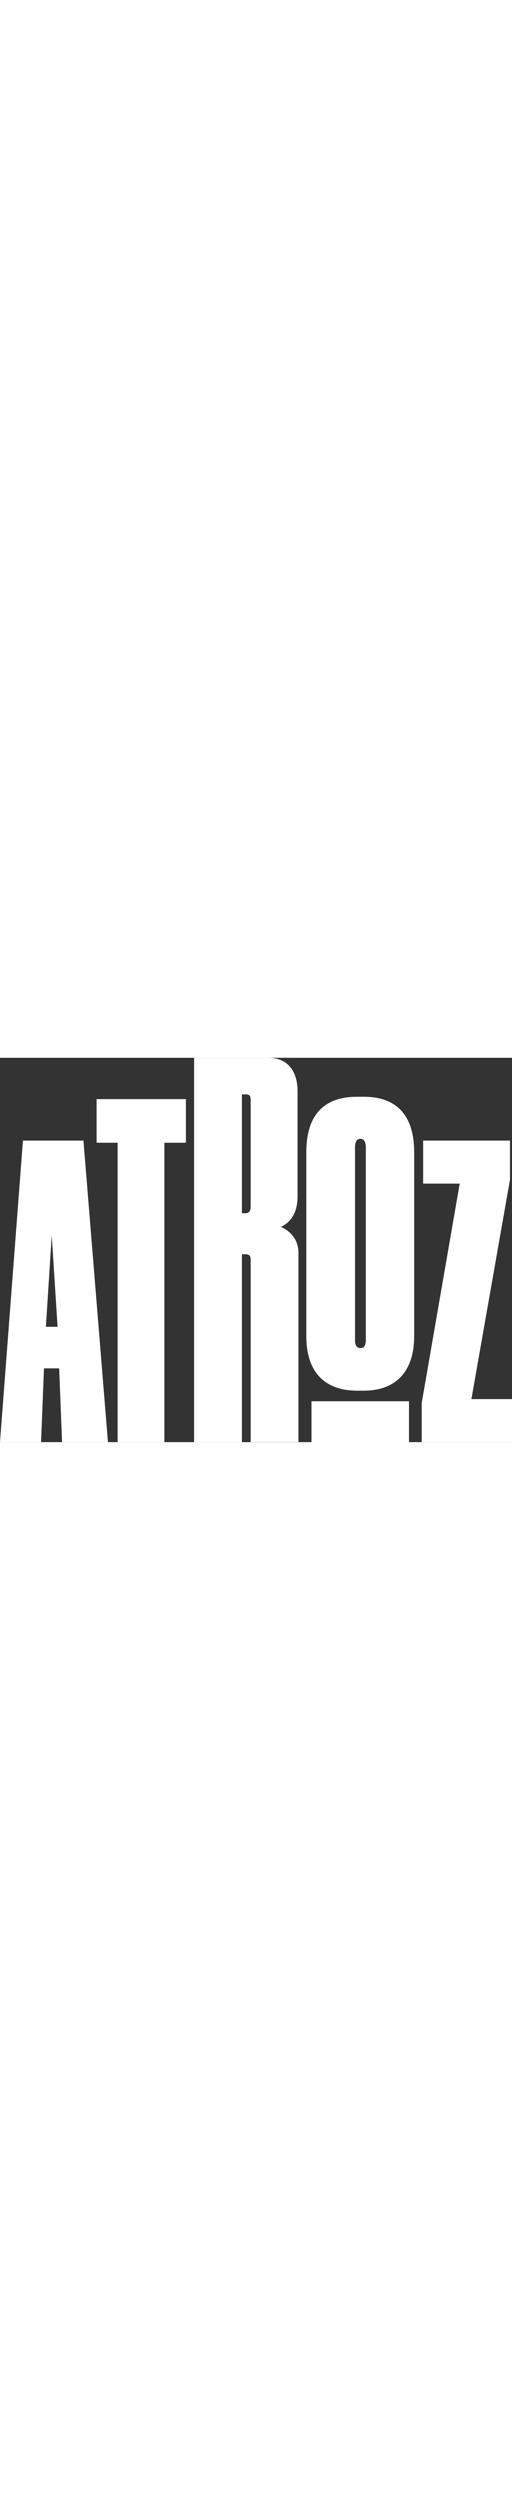 <?xml version="1.0" encoding="UTF-8"?> <svg xmlns="http://www.w3.org/2000/svg" version="1.1" id="Capa_1" x="0" y="0" viewBox="0 0 455.3 341.2" xml:space="preserve" width="70"><rect x="0" y="0" width="455.3" height="341.2" fill="#333333" stroke="none"/><style>.st0{fill:#fff}</style><path class="st0" d="M20.4 73.5 0 341.2h36.5l2.6-65.5h13.5l2.6 65.5H96L74.2 73.5H20.4zm20.4 165.3 5.2-81.2 5.2 81.2H40.8zM85.9 75.4h18.7v265.8h41.6V75.4h19.1V36.7H85.9zM249.8 150.1c6.5-3 14.8-10 14.8-26.9V29.9c0-20.4-10.8-29.9-26-29.9h-66v341.2h42.5V174.4h3c4.8 0 4.8 2.6 4.8 5.6v161.1h42.5V173.6c.1-13.5-8.6-20.4-15.6-23.5zm-26.9-17.7c0 3.9-1.7 5.6-4.8 5.6h-3V32.5h3.5c3.9 0 4.3 1.7 4.3 5.6v94.3zM323.6 34.6h-6.1c-31.2 0-45.1 18.2-45.1 49v163.7c0 30.8 15.6 48.2 45.1 48.2h6.1c28.2 0 44.7-16.9 44.7-48.2V83.6c0-29.9-13.4-49-44.7-49zm1.7 216.2c0 4.8-1.7 6.9-4.8 6.9-3 0-4.8-2.2-4.8-6.9V79.3c0-4.8 1.7-7.4 4.8-7.4 3 0 4.8 2.6 4.8 7.4v171.5zM419.2 303l34.3-194.8V73.5h-77.2v38.2h32.5L375 306.5v34.7h80.3V303zM277 304.9h86.7v36.4H277z"></path></svg> 